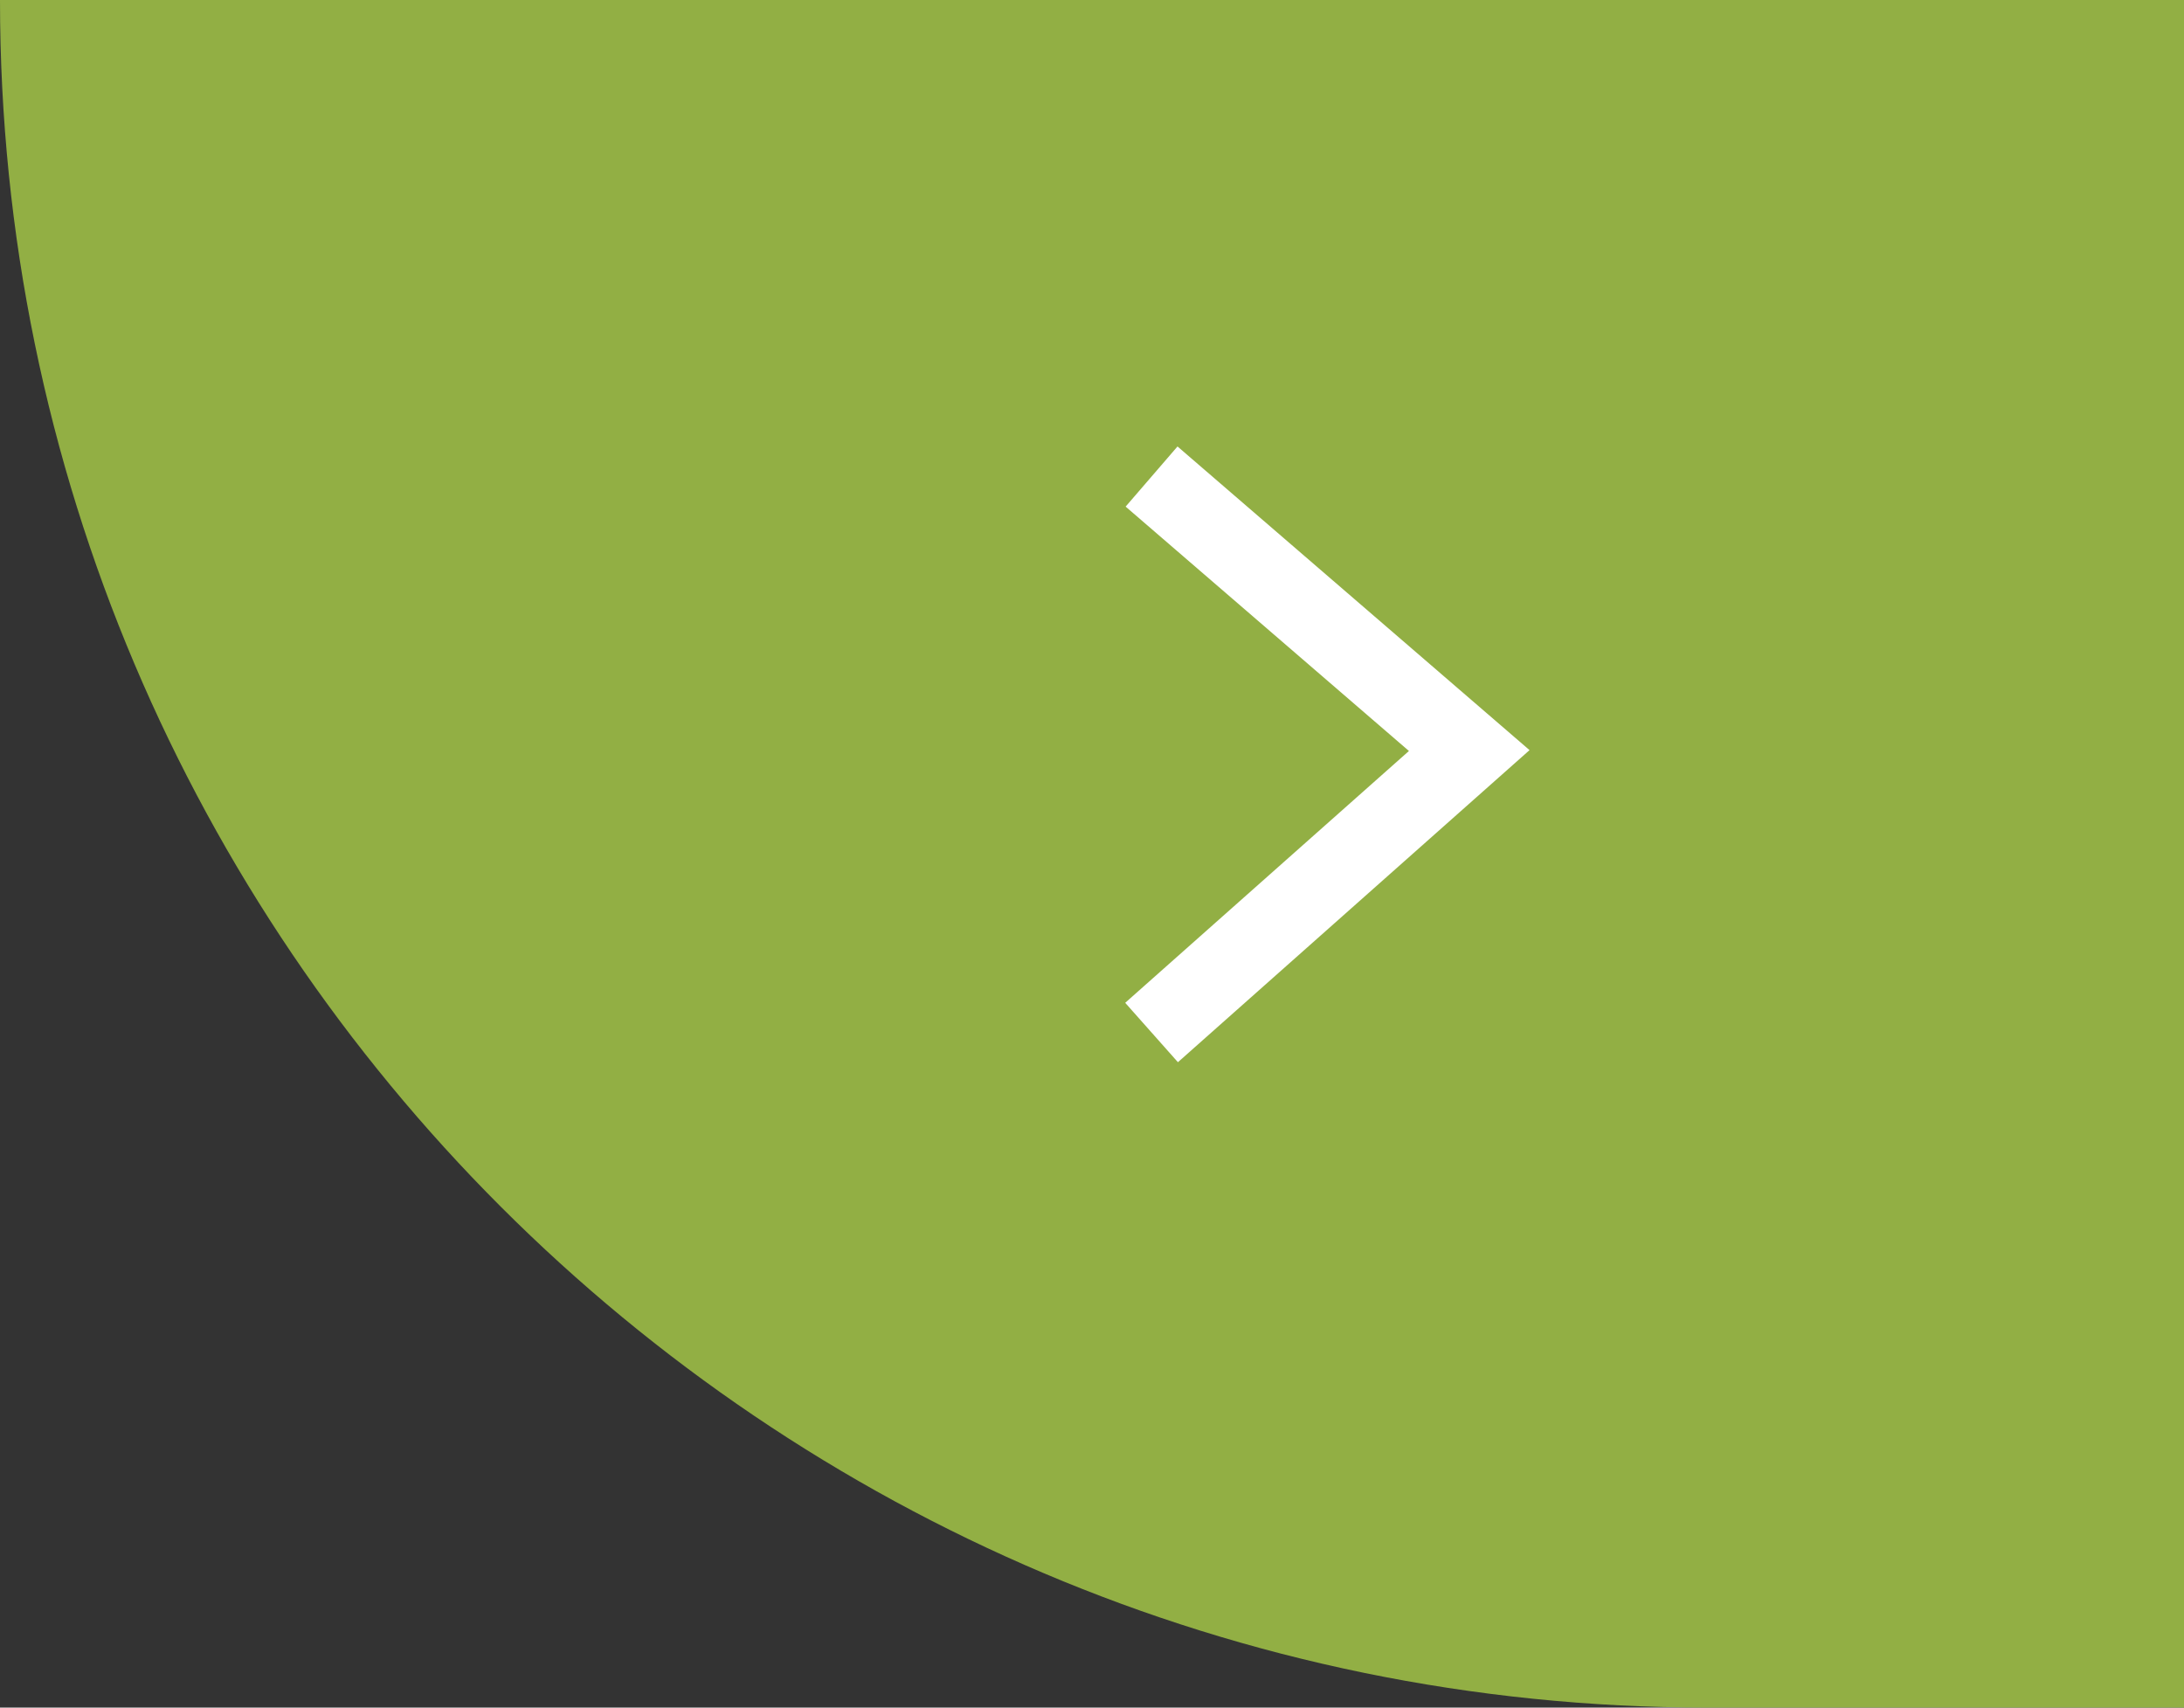 <?xml version="1.0" encoding="utf-8"?>
<!-- Generator: Adobe Illustrator 25.4.1, SVG Export Plug-In . SVG Version: 6.00 Build 0)  -->
<svg version="1.1" id="Ebene_1" xmlns="http://www.w3.org/2000/svg" xmlns:xlink="http://www.w3.org/1999/xlink" x="0px" y="0px"
	 viewBox="0 0 55 43" style="enable-background:new 0 0 55 43;" xml:space="preserve">
<rect x="0" y="0" width="55" height="43" fill="#333333" stroke="none"/>
<style type="text/css">
	.st0{fill-rule:evenodd;clip-rule:evenodd;fill:#92AF44;}
	.st1{fill:none;stroke:#FFFFFF;stroke-width:2;}
</style>
<g id="Design">
	<g id="Gartenbau" transform="translate(-1545, -647)">
		
			<g id="Group-Copy" transform="translate(1579.5, 668.5) scale(-1, 1) translate(-1579.5, -668.5) translate(1545, 647)">
			<g id="btn_x2F_light_x2F_outline-copy">
				<path id="Rectangle" class="st0" d="M14,0l55,0c0,23.7-19.3,43-43,43l-12,0l0-0.7L14,0z"/>
			</g>
			
				<g id="Group-Copy-2" transform="translate(36, 19) rotate(-180) translate(-36, -19) translate(32, 12)">
				
					<g id="Group-2" transform="translate(4, 7) rotate(-270) translate(-4, -7) translate(-3, 3)">
					<polyline id="Path-2" class="st1" points="14,8 7.1,0 0,8 					"/>
				</g>
			</g>
		</g>
	</g>
</g>
</svg>
